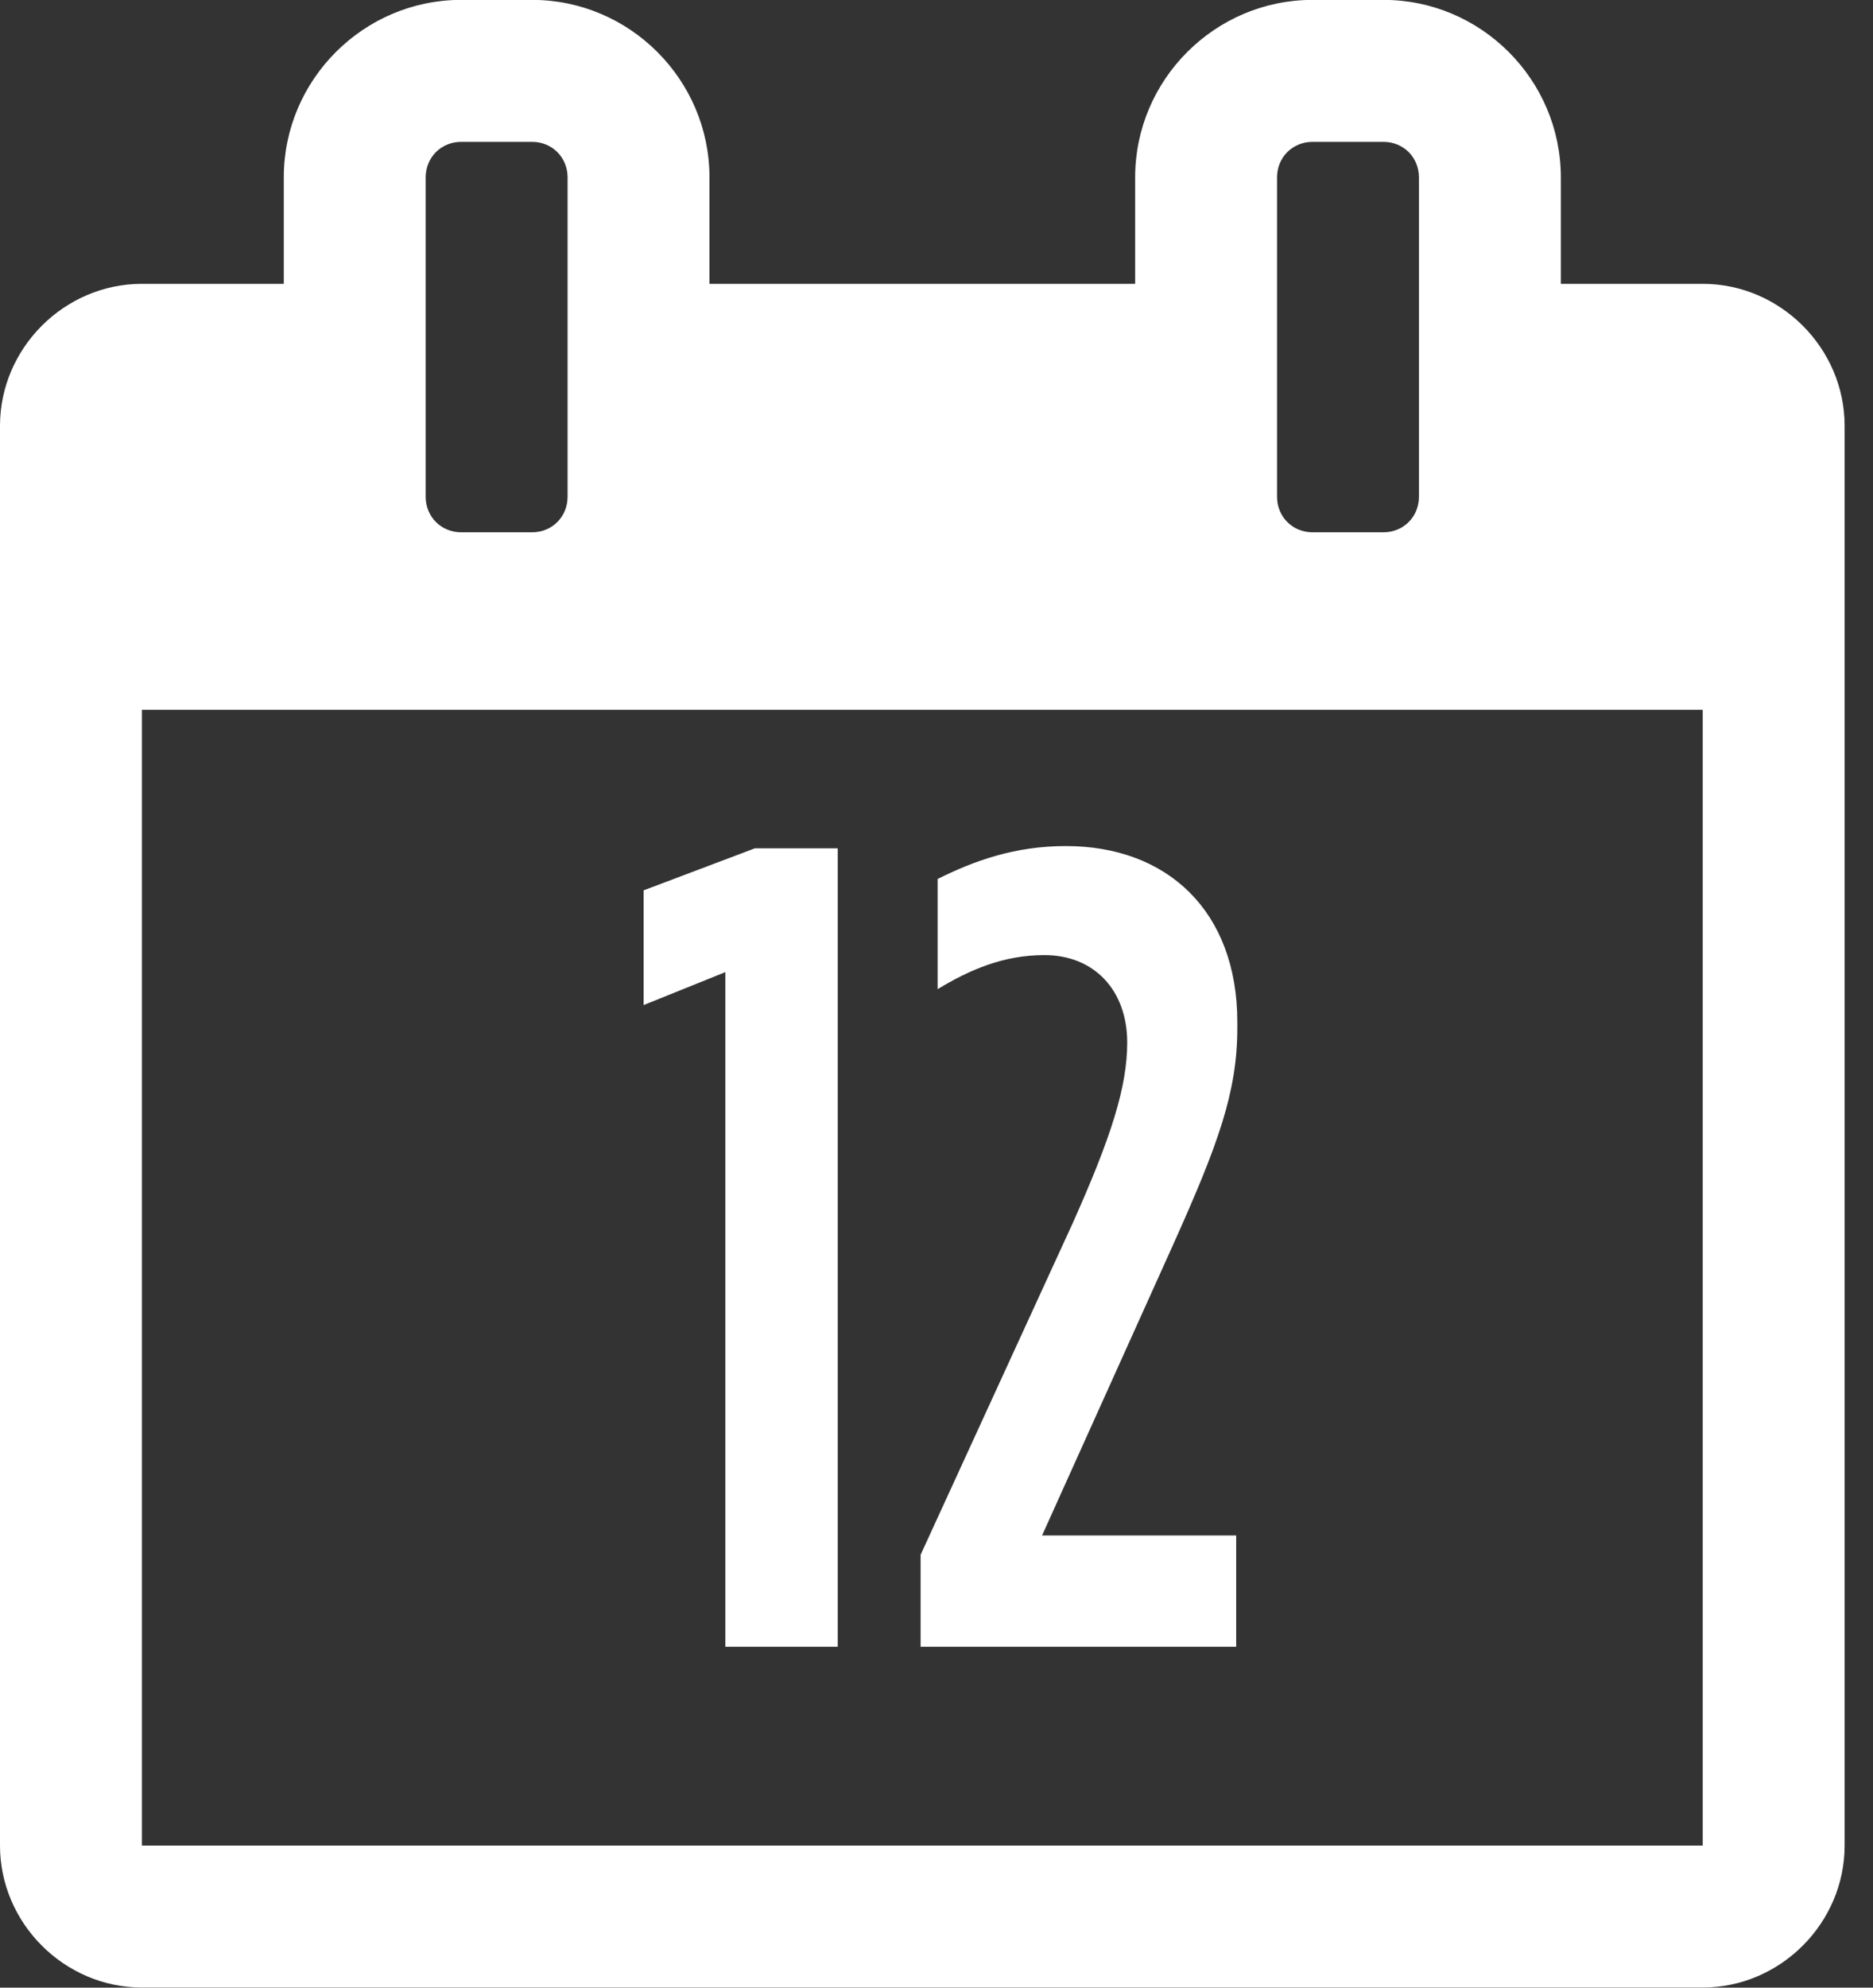 <?xml version="1.0" encoding="UTF-8"?>
<svg width="33px" height="35px" viewBox="0 0 33 35" version="1.1" xmlns="http://www.w3.org/2000/svg" xmlns:xlink="http://www.w3.org/1999/xlink">
    <rect x="0" y="0" width="33" height="35" fill="#333333" stroke="none"/>
    <!-- Generator: Sketch 56.2 (81672) - https://sketch.com -->
    <title>Group 8</title>
    <desc>Created with Sketch.</desc>
    <g id="V2" stroke="none" stroke-width="1" fill="none" fill-rule="evenodd">
        <g id="p3---benefits" transform="translate(-223, -1006)" fill="#fff" fill-rule="nonzero">
            <g id="benefit-content" transform="translate(161, 874)">
                <g id="Group-9" transform="translate(0, 73)">
                    <g id="ben-icon">
                        <g id="Group-8" transform="translate(62, 58.998)">
                            <path d="M2.5,32.5 L30,32.5 L30,12.5 L2.5,12.5 L2.5,32.5 Z M10,8.75 L10,3.125 C10,2.773 9.727,2.5 9.375,2.5 L8.125,2.5 C7.773,2.5 7.5,2.773 7.5,3.125 L7.5,8.75 C7.5,9.102 7.773,9.375 8.125,9.375 L9.375,9.375 C9.727,9.375 10,9.102 10,8.75 Z M25,8.75 L25,3.125 C25,2.773 24.727,2.5 24.375,2.5 L23.125,2.5 C22.773,2.5 22.5,2.773 22.5,3.125 L22.5,8.75 C22.5,9.102 22.773,9.375 23.125,9.375 L24.375,9.375 C24.727,9.375 25,9.102 25,8.75 Z M32.5,7.5 L32.5,32.5 C32.5,33.867 31.367,35 30,35 L2.5,35 C1.133,35 0,33.867 0,32.5 L0,7.5 C0,6.133 1.133,5 2.5,5 L5,5 L5,3.125 C5,1.406 6.406,-3.52518893e-05 8.125,-3.52518893e-05 L9.375,-3.52518893e-05 C11.094,-3.52518893e-05 12.5,1.406 12.5,3.125 L12.5,5 L20,5 L20,3.125 C20,1.406 21.406,-3.52518893e-05 23.125,-3.52518893e-05 L24.375,-3.52518893e-05 C26.094,-3.52518893e-05 27.5,1.406 27.5,3.125 L27.5,5 L30,5 C31.367,5 32.5,6.133 32.5,7.5 Z" id=""></path>
                            <path d="M12.78,29 L12.78,17.12 L11.34,17.7 L11.34,15.68 L13.3,14.94 L14.76,14.94 L14.76,29 L12.78,29 Z M16.22,29 L16.22,27.38 L18.9,21.54 C19.58,20.02 19.86,19.14 19.86,18.36 C19.86,17.44 19.28,16.82 18.4,16.82 C17.68,16.82 17.08,17.08 16.52,17.42 L16.52,15.48 C17.16,15.16 17.88,14.9 18.78,14.9 C20.56,14.9 21.8,16.04 21.8,18 L21.8,18.1 C21.8,19.24 21.46,20.16 20.66,21.94 L18.36,27.04 L21.78,27.04 L21.78,29 L16.22,29 Z" id="12"></path>
                        </g>
                    </g>
                </g>
            </g>
        </g>
    </g>
</svg>